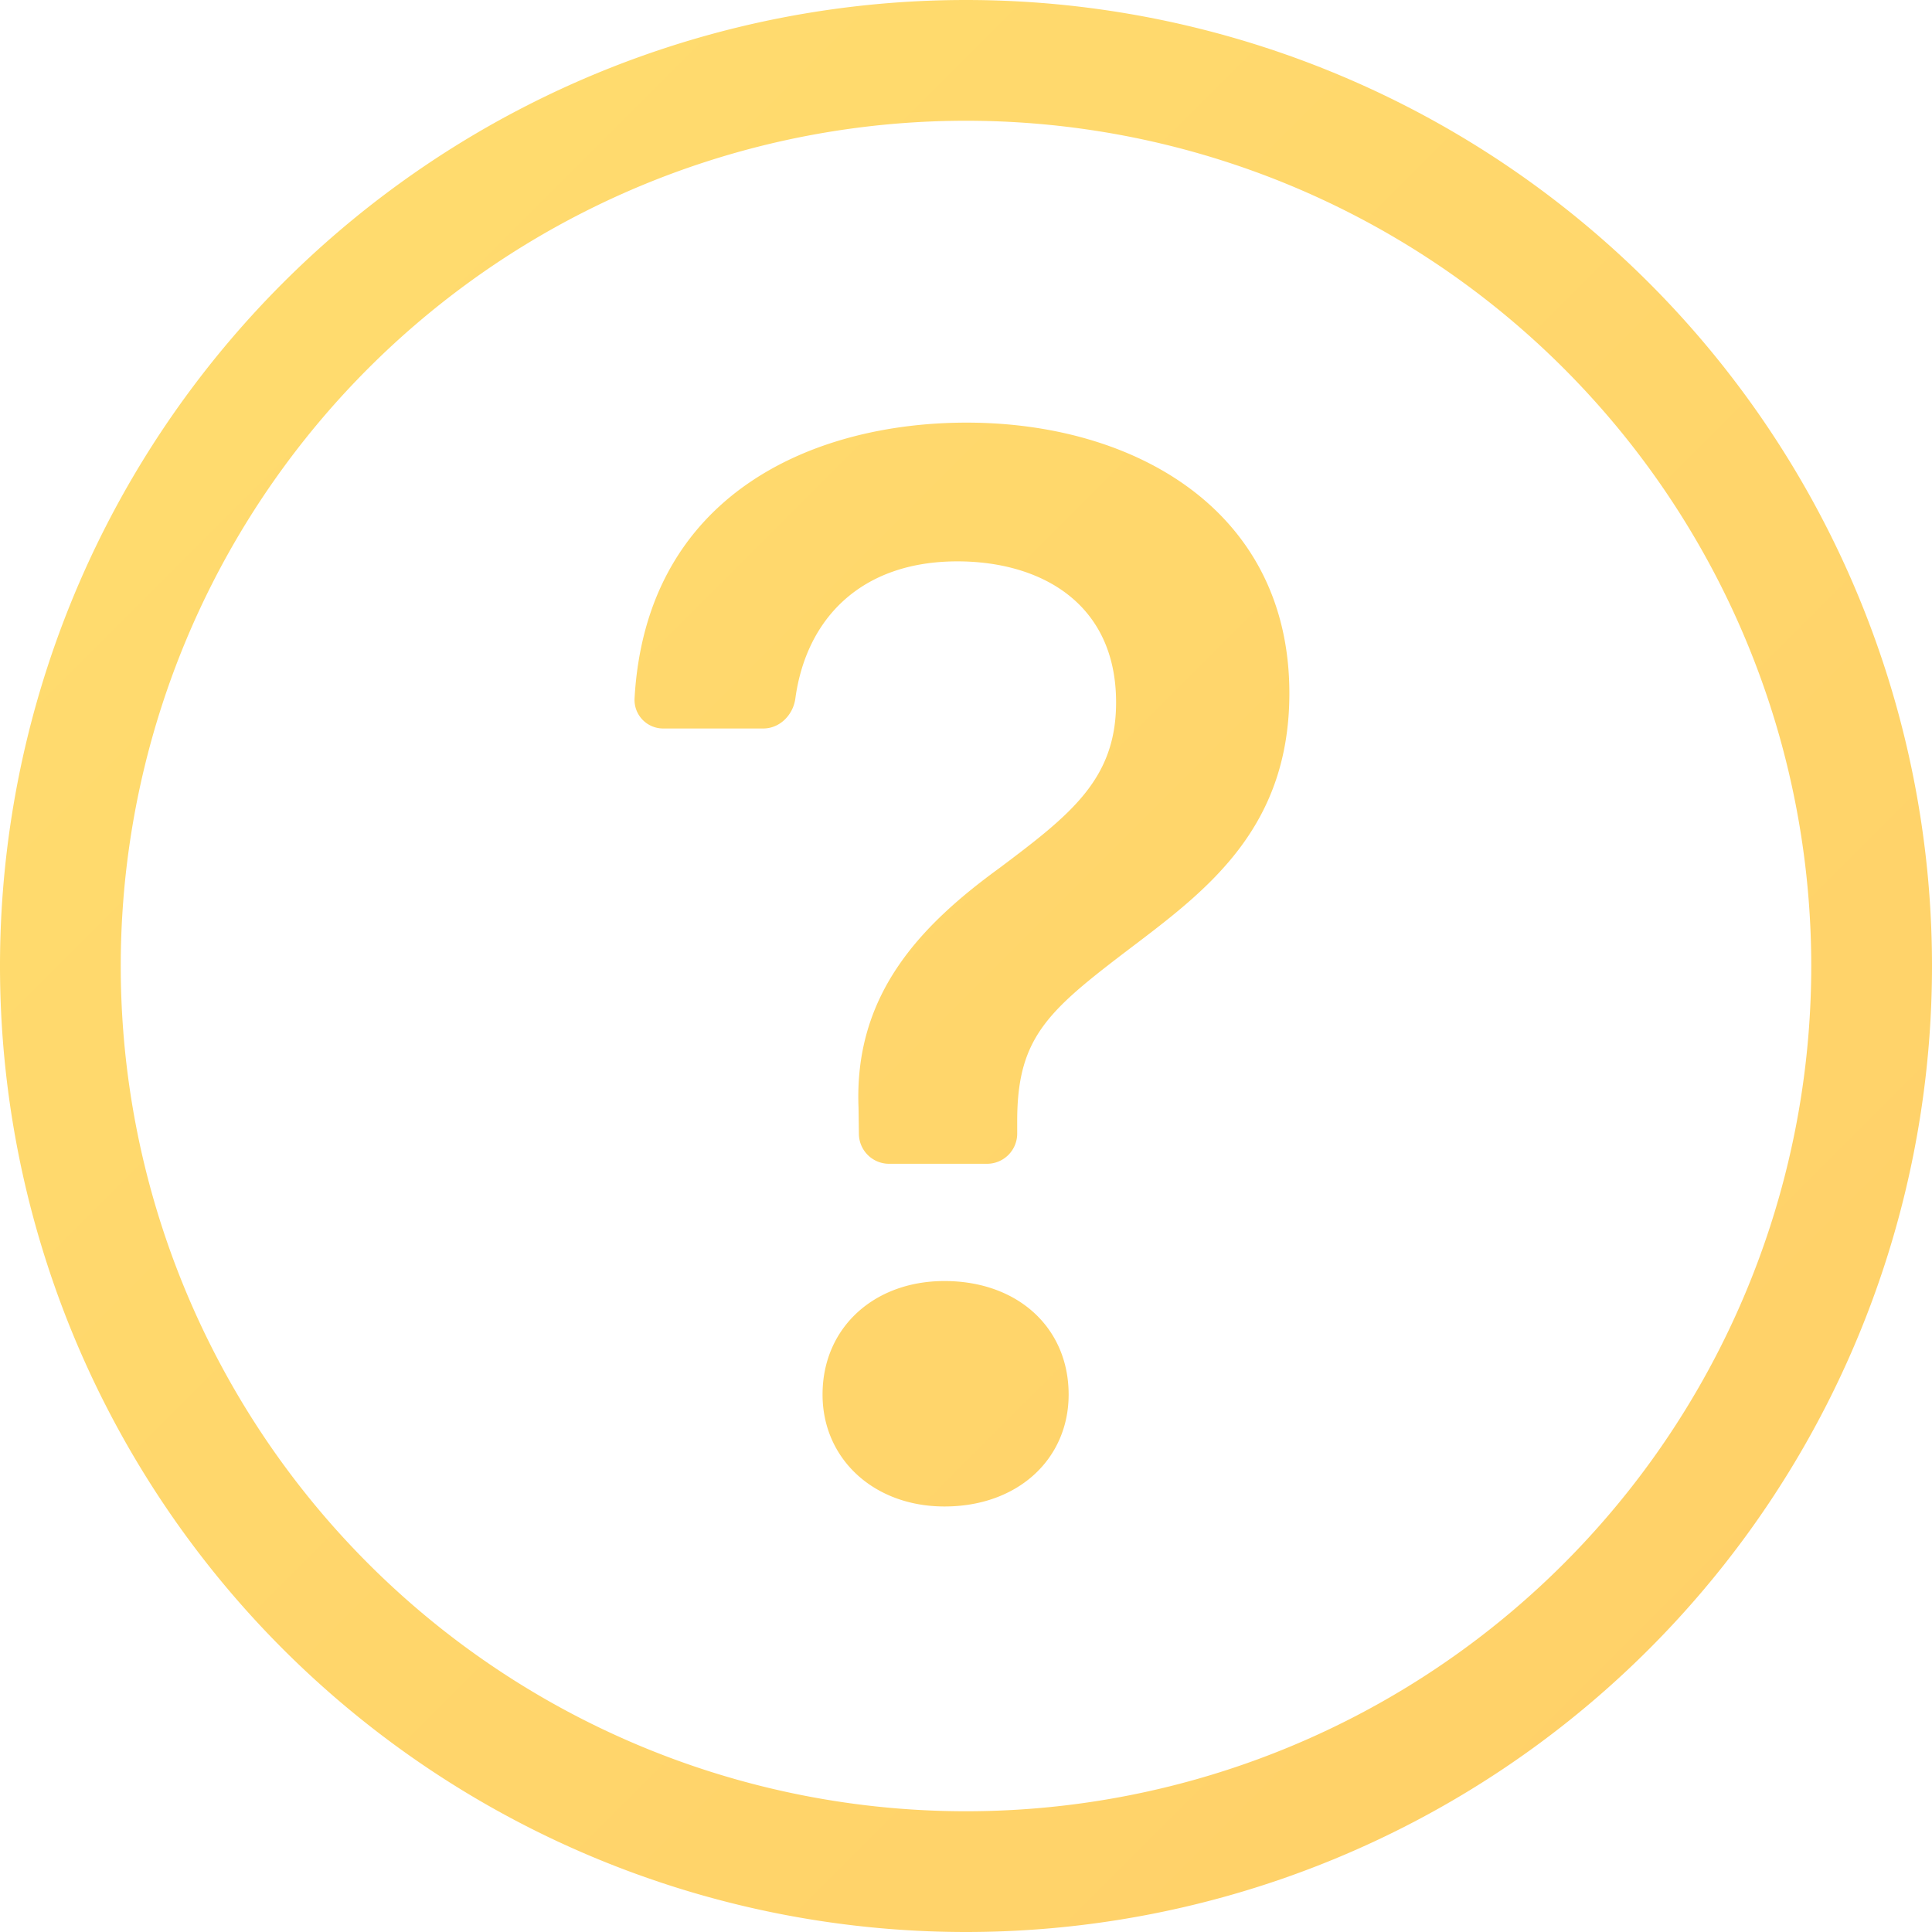 <!-- # Filled Circle with Question Mark
<svg class="w-6 h-6 text-gray-800 dark:text-white" aria-hidden="true" xmlns="http://www.w3.org/2000/svg" width="24" height="24" fill="currentColor" viewBox="0 0 24 24">
  <defs>
    <linearGradient id="gradient" x1="3" y1="2" x2="39" y2="38" gradientUnits="userSpaceOnUse">
      <stop stop-color="#FFDB6E"/>
      <stop offset="1" stop-color="#FFBC5E"/>
    </linearGradient>
  </defs>
  <path fill-rule="evenodd" d="M2 12C2 6.477 6.477 2 12 2s10 4.477 10 10-4.477 10-10 10S2 17.523 2 12Zm9.008-3.018a1.502 1.502 0 0 1 2.522 1.159v.024a1.44 1.44 0 0 1-1.493 1.418 1 1 0 0 0-1.037.999V14a1 1 0 1 0 2 0v-.539a3.44 3.44 0 0 0 2.529-3.256 3.502 3.502 0 0 0-7-.255 1 1 0 0 0 2 .076c.014-.398.187-.774.48-1.044Zm.982 7.026a1 1 0 1 0 0 2H12a1 1 0 1 0 0-2h-.01Z" clip-rule="evenodd" fill="url(#gradient)"/>
</svg>
-->
<svg xmlns="http://www.w3.org/2000/svg" width="24" height="24" fill="currentColor" viewBox="0 0 16 16">
  <defs>
    <linearGradient id="gradient" x1="3" y1="2" x2="39" y2="38" gradientUnits="userSpaceOnUse">
      <stop stop-color="#FFDB6E"/>
      <stop offset="1" stop-color="#FFBC5E"/>
    </linearGradient>
  </defs>
  <path fill="url(#gradient)" d="M8 15A7 7 0 1 1 8 1a7 7 0 0 1 0 14m0 1A8 8 0 1 0 8 0a8 8 0 0 0 0 16"/>
  <path fill="url(#gradient)" d="M5.255 5.786a.237.237 0 0 0 .241.247h.825c.138 0 .248-.113.266-.25.09-.656.54-1.134 1.342-1.134.686 0 1.314.343 1.314 1.168 0 .635-.374.927-.965 1.371-.673.489-1.206 1.06-1.168 1.987l.003.217a.25.25 0 0 0 .25.246h.811a.25.25 0 0 0 .25-.25v-.105c0-.718.273-.927 1.01-1.486.609-.463 1.244-.977 1.244-2.056 0-1.511-1.276-2.241-2.673-2.241-1.267 0-2.655.59-2.75 2.286m1.557 5.763c0 .533.425.927 1.01.927.609 0 1.028-.394 1.028-.927 0-.552-.42-.94-1.029-.94-.584 0-1.009.388-1.009.94"/>
</svg>





